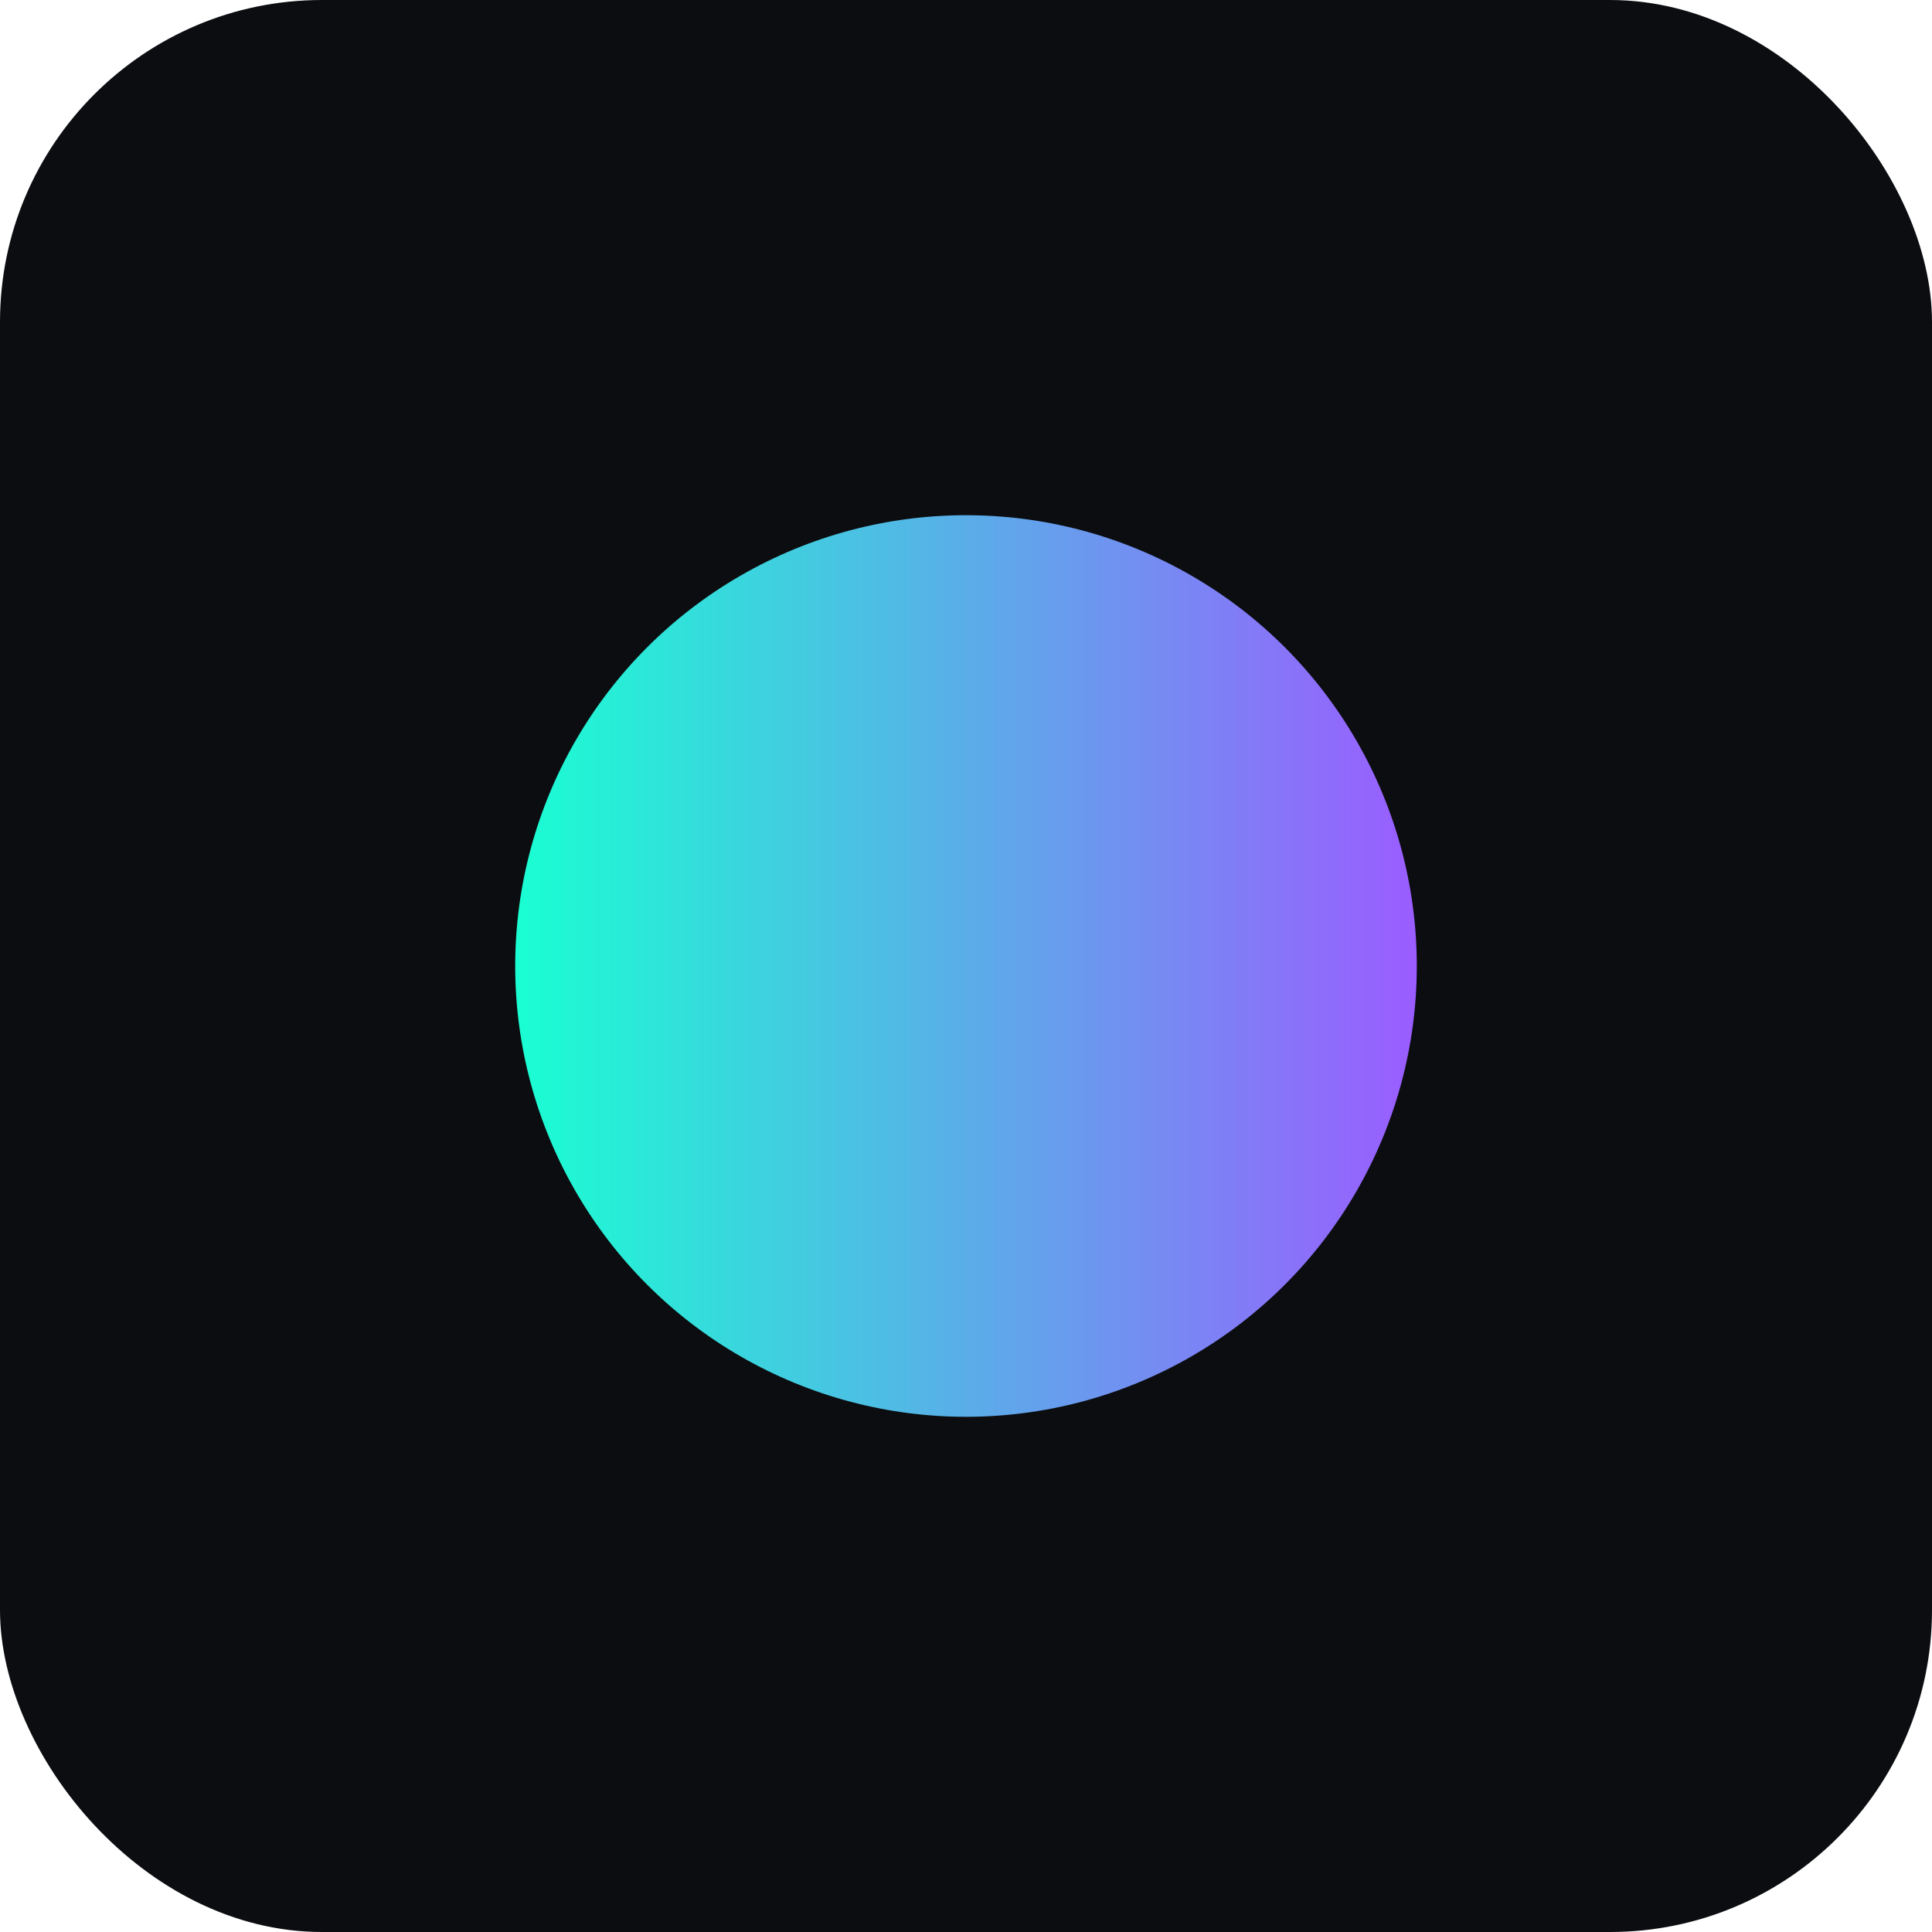 
               <svg xmlns="http://www.w3.org/2000/svg" viewBox="0 0 60 60">
                 <defs><linearGradient id="m" x1="0" x2="1"><stop offset="0%" stop-color="#19ffd2"/><stop offset="100%" stop-color="#9b5cff"/></linearGradient></defs>
                 <rect width="60" height="60" rx="10" fill="#0b0d10"/>
                 <circle cx="30" cy="30" r="14" fill="url(#m)"/>
               </svg>